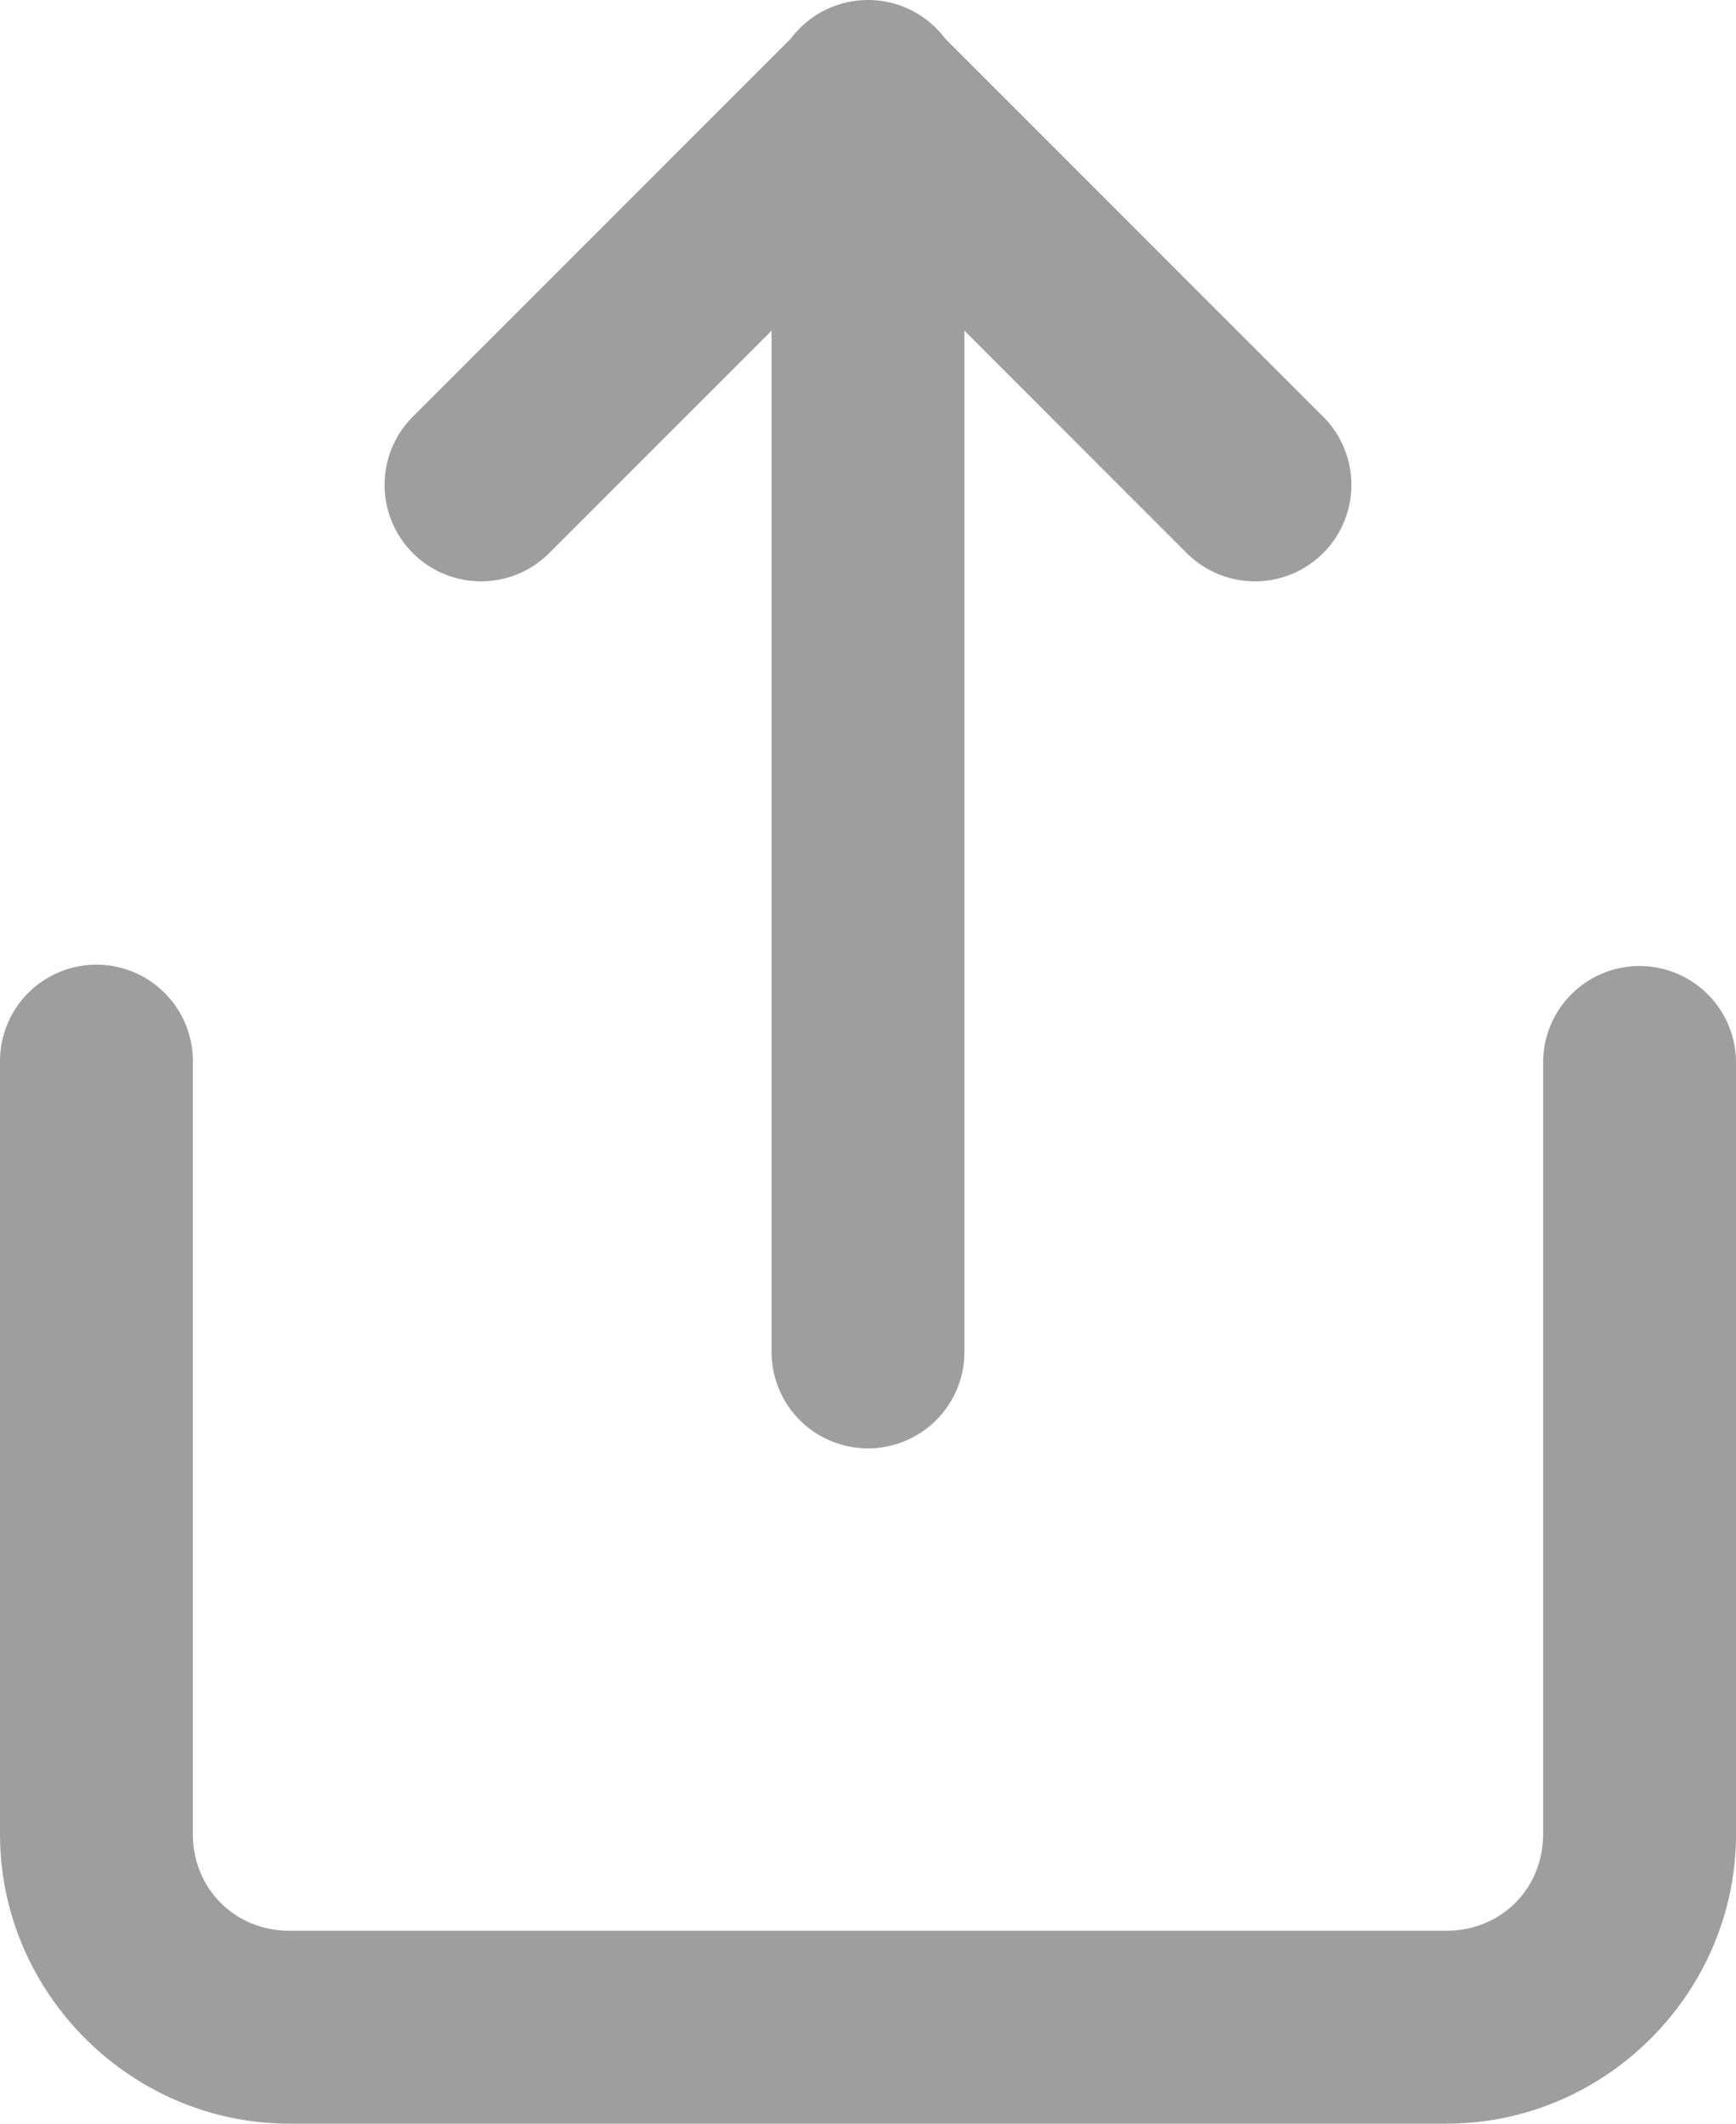 <?xml version="1.0" encoding="UTF-8" standalone="no"?>
<svg
   xmlns:dc="http://purl.org/dc/elements/1.1/"
   xmlns:cc="http://creativecommons.org/ns#"
   xmlns:rdf="http://www.w3.org/1999/02/22-rdf-syntax-ns#"
   xmlns:svg="http://www.w3.org/2000/svg"
   xmlns="http://www.w3.org/2000/svg"
   xmlns:sodipodi="http://sodipodi.sourceforge.net/DTD/sodipodi-0.dtd"
   xmlns:inkscape="http://www.inkscape.org/namespaces/inkscape"
   width="18"
   height="22.014"
   viewBox="0 0 18 22.014"
   version="1.1"
   id="svg8"
   sodipodi:docname="share.svg"
   style="fill:none;stroke:currentColor;stroke-width:2;stroke-linecap:round;stroke-linejoin:round"
   inkscape:version="0.92.3 (2405546, 2018-03-11)">
  <defs
     id="defs12" />
  <sodipodi:namedview
     pagecolor="#ffffff"
     bordercolor="#666666"
     borderopacity="1"
     objecttolerance="10"
     gridtolerance="10"
     guidetolerance="10"
     inkscape:pageopacity="0"
     inkscape:pageshadow="2"
     inkscape:window-width="1366"
     inkscape:window-height="705"
     id="namedview10"
     showgrid="false"
     fit-margin-top="0"
     fit-margin-left="0"
     fit-margin-right="0"
     fit-margin-bottom="0"
     inkscape:zoom="9.8333333"
     inkscape:cx="9.0000938"
     inkscape:cy="11"
     inkscape:window-x="-8"
     inkscape:window-y="-8"
     inkscape:window-maximized="1"
     inkscape:current-layer="svg8" />
  <path
     id="line6"
     style="color:#000000;font-style:normal;font-variant:normal;font-weight:normal;font-stretch:normal;font-size:medium;line-height:normal;font-family:sans-serif;font-variant-ligatures:normal;font-variant-position:normal;font-variant-caps:normal;font-variant-numeric:normal;font-variant-alternates:normal;font-feature-settings:normal;text-indent:0;text-align:start;text-decoration:none;text-decoration-line:none;text-decoration-style:solid;text-decoration-color:#000000;letter-spacing:normal;word-spacing:normal;text-transform:none;writing-mode:lr-tb;direction:ltr;text-orientation:mixed;dominant-baseline:auto;baseline-shift:baseline;text-anchor:start;white-space:normal;shape-padding:0;clip-rule:nonzero;display:inline;overflow:visible;visibility:visible;opacity:1;isolation:auto;mix-blend-mode:normal;color-interpolation:sRGB;color-interpolation-filters:linearRGB;solid-color:#000000;solid-opacity:1;vector-effect:none;fill:#9e9e9e;fill-opacity:1;fill-rule:nonzero;stroke:none;stroke-width:2;stroke-linecap:butt;stroke-linejoin:miter;stroke-miterlimit:4;stroke-dasharray:none;stroke-dashoffset:0;stroke-opacity:1;color-rendering:auto;image-rendering:auto;shape-rendering:auto;text-rendering:auto;enable-background:accumulate"
     d="M 8.984,1.2196801e-4 A 1,1 0 0 0 8,1.014 V 14.014 a 1,1 0 1 0 2,0 V 1.014 A 1,1 0 0 0 8.984,1.2196801e-4 Z m 0,0.014 a 1,1 0 0 0 -0.691,0.293 L 4.293,4.307 A 1,1 0 1 0 5.707,5.721 L 9,2.428 12.293,5.721 A 1,1 0 1 0 13.707,4.307 L 9.707,0.307 A 1,1 0 0 0 8.984,0.014 Z M 0.984,10 A 1,1 0 0 0 9.3759797e-5,11.014 v 8 c 0,1.645 1.355,3 3,3 H 15 c 1.645,0 3,-1.355 3,-3 v -8 a 1,1 0 1 0 -2,0 v 8 c 0,0.564 -0.436,1 -1,1 H 3 c -0.564,0 -1,-0.436 -1,-1 v -8 A 1,1 0 0 0 0.984,10 Z"
     inkscape:connector-curvature="0" />
</svg>
